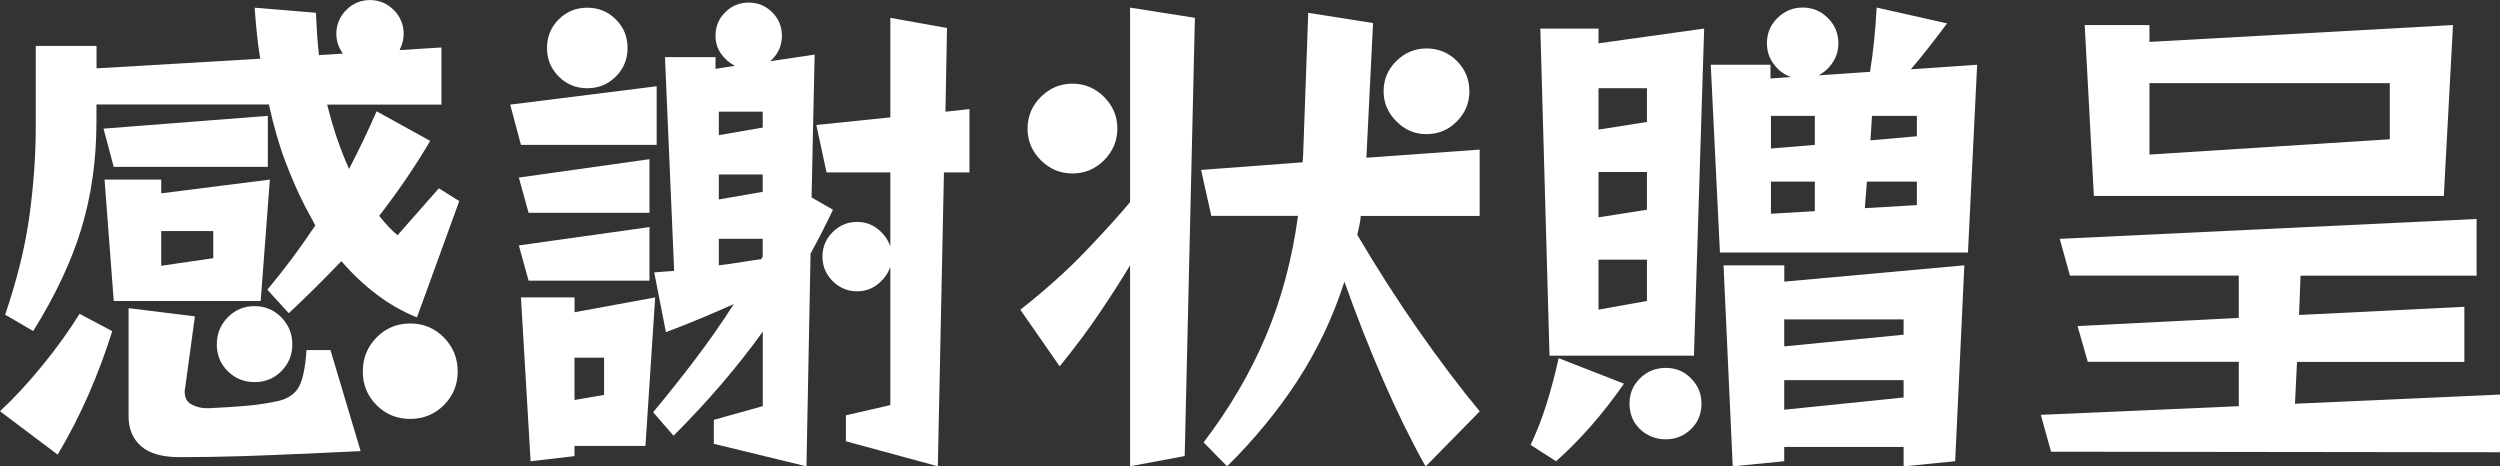 <?xml version="1.0" encoding="UTF-8"?>
<svg id="_レイヤー_2" data-name="レイヤー_2" xmlns="http://www.w3.org/2000/svg" viewBox="0 0 367.5 68.55">
  <rect x="0" y="0" width="367.5" height="68.55" fill="#333333" stroke="none"/>
  <defs>
    <style>
      .cls-1 {
        fill: #fff;
      }
    </style>
  </defs>
  <g id="_デザイン" data-name="デザイン">
    <g>
      <path class="cls-1" d="M0,60.45c2.05-1.9,4.12-4.14,6.22-6.71,2.1-2.57,3.93-5.11,5.48-7.61l4.8,2.55c-.95,3.05-2.09,6.1-3.41,9.15-1.33,3.05-2.86,6.05-4.61,9L0,60.45ZM61.28,46.65c-2.1-.85-4.08-1.97-5.93-3.38-1.85-1.4-3.57-3.03-5.17-4.88-1.25,1.3-2.51,2.59-3.79,3.86-1.28,1.27-2.59,2.54-3.94,3.79l-3.15-3.45c1.25-1.5,2.46-3.04,3.64-4.61,1.17-1.58,2.31-3.19,3.41-4.84l-1.57-2.93c-.95-1.85-1.89-3.99-2.81-6.41-.93-2.42-1.74-5.24-2.44-8.44H14.18v2.47c0,5.65-.74,10.9-2.21,15.75-1.47,4.85-3.84,9.88-7.09,15.08l-4.12-2.4c1.75-5.15,2.94-9.98,3.56-14.48s.94-8.95.94-13.35V6.75h8.93v3.3l24.07-1.42c-.2-1.15-.36-2.35-.49-3.6-.13-1.25-.24-2.55-.34-3.9l9,.75c.1,2.2.25,4.28.45,6.22l3.53-.22c-.65-.9-.97-1.88-.97-2.92,0-1.35.49-2.51,1.46-3.49.97-.98,2.14-1.46,3.49-1.46s2.51.49,3.49,1.46c.97.97,1.46,2.14,1.46,3.49,0,.8-.2,1.6-.6,2.4l6.15-.38v8.4h-16.8c.5,1.95,1,3.65,1.5,5.1.5,1.45,1.07,2.9,1.72,4.35.7-1.35,1.39-2.72,2.06-4.12.67-1.4,1.34-2.85,1.99-4.35l7.88,4.35c-1.15,1.95-2.35,3.84-3.6,5.66-1.25,1.83-2.55,3.61-3.9,5.36.95,1.2,1.85,2.15,2.7,2.85l6.07-6.9,3,1.88-6.22,17.1ZM16.72,24.53l-1.5-5.62,24.15-1.88v7.5h-22.65ZM16.72,44.25l-1.35-17.85h8.33v2.02l15.97-2.02-1.35,17.85h-21.6ZM44.33,66.71c-2.6.12-5.46.24-8.59.34-3.12.1-6.24.15-9.34.15-2.55,0-4.44-.54-5.66-1.61-1.23-1.08-1.84-2.54-1.84-4.39v-15.9l9.75,1.2-1.43,10.5c-.05.15-.07.35-.07.6,0,.9.35,1.53,1.05,1.88.7.35,1.42.53,2.17.53h.3c2.05-.1,3.84-.21,5.36-.34,1.53-.12,3.01-.34,4.46-.64,1.45-.25,2.53-.85,3.22-1.8.7-.95,1.15-2.87,1.35-5.77h3.52l4.43,14.85c-3.2.15-6.1.29-8.7.41ZM31.35,33.97h-7.65v5.1l7.65-1.12v-3.98ZM42.97,50.62c0,1.55-.54,2.86-1.61,3.94s-2.39,1.61-3.94,1.61-2.86-.54-3.94-1.61c-1.08-1.07-1.61-2.39-1.61-3.94s.54-2.88,1.61-3.97c1.07-1.1,2.39-1.65,3.94-1.65s2.86.55,3.94,1.65c1.07,1.1,1.61,2.43,1.61,3.97ZM67.28,54.6c0,1.95-.68,3.6-2.03,4.95-1.35,1.35-3,2.03-4.95,2.03s-3.6-.67-4.95-2.03c-1.35-1.35-2.02-3-2.02-4.95s.67-3.61,2.02-4.99c1.35-1.37,3-2.06,4.95-2.06s3.6.69,4.95,2.06c1.35,1.38,2.03,3.04,2.03,4.99Z"/>
      <path class="cls-1" d="M76.58,21.3l-1.58-5.92,21.53-2.7v8.62h-19.95ZM77.7,31.28l-1.43-5.18,19.2-2.7v7.88h-17.77ZM77.7,41.25l-1.43-5.17,19.2-2.7v7.88h-17.77ZM84.45,65.55v1.5l-6.45.75-1.42-24.08h7.88v2.18l11.85-2.18-1.43,21.83h-10.42ZM92.25,7.05c0,1.65-.57,3.05-1.72,4.2-1.15,1.15-2.55,1.72-4.2,1.72s-3.05-.57-4.2-1.72c-1.15-1.15-1.72-2.55-1.72-4.2s.57-3.05,1.72-4.2c1.15-1.15,2.55-1.72,4.2-1.72s3.05.58,4.2,1.72c1.15,1.15,1.72,2.55,1.72,4.2ZM88.8,52.58h-4.35v6.22l4.35-.75v-5.47ZM104.93,65.25v-3.53l7.2-2.02v-10.95c-3.7,5.15-8.07,10.25-13.12,15.3l-3-3.45c2.2-2.65,4.29-5.27,6.26-7.88,1.97-2.6,3.84-5.27,5.59-8.02-1.45.65-3.04,1.34-4.76,2.06-1.72.73-3.46,1.41-5.21,2.06l-1.72-8.78,2.93-.22-1.35-31.42h7.43v1.72l2.85-.45c-.8-.4-1.47-.99-2.03-1.76-.55-.77-.82-1.66-.82-2.66,0-1.35.47-2.5,1.43-3.45.95-.95,2.1-1.42,3.45-1.42s2.5.48,3.45,1.42c.95.95,1.43,2.1,1.43,3.45,0,1.5-.58,2.75-1.72,3.75l6.53-.97-.45,21,3.15,1.8c-.55,1.15-1.1,2.26-1.65,3.34-.55,1.08-1.1,2.11-1.65,3.11l-.6,31.27-13.57-3.3ZM112.12,16.42h-6.45v3.45l6.45-1.12v-2.33ZM112.12,25.65h-6.45v3.67l6.45-1.12v-2.55ZM112.12,37.72v-2.62h-6.45v3.9c1.25-.15,2.4-.31,3.45-.49,1.05-.17,1.97-.31,2.78-.41l.22-.38ZM124.35,64.88v-3.83l6.53-1.5v-20.33c-.35,1-.96,1.85-1.84,2.55s-1.89,1.05-3.04,1.05c-1.4,0-2.6-.5-3.6-1.5-1-1-1.5-2.2-1.5-3.6s.5-2.6,1.5-3.6c1-1,2.2-1.5,3.6-1.5,1.15,0,2.16.35,3.04,1.05.88.7,1.49,1.55,1.84,2.55v-10.88h-9.38l-1.5-6.97,10.88-1.12V2.62l8.33,1.5-.23,12.3,3.53-.38v9.3h-3.75l-.9,43.2-13.5-3.67Z"/>
      <path class="cls-1" d="M166.12,68.55v-29.55c-1.25,2.1-2.74,4.42-4.46,6.97-1.72,2.55-3.69,5.18-5.89,7.88l-5.78-8.32c3.75-2.95,7.03-5.9,9.83-8.85,2.8-2.95,4.9-5.27,6.3-6.97V1.12l9.53,1.5-1.5,64.42-8.03,1.5ZM164.25,18.9c0,1.8-.65,3.35-1.95,4.65-1.3,1.3-2.85,1.95-4.65,1.95s-3.35-.65-4.65-1.95c-1.3-1.3-1.95-2.85-1.95-4.65s.65-3.35,1.95-4.65c1.3-1.3,2.85-1.95,4.65-1.95s3.35.65,4.65,1.95c1.3,1.3,1.95,2.85,1.95,4.65ZM209.55,68.55c-2.15-3.85-4.24-8.1-6.26-12.75-2.02-4.65-3.91-9.45-5.66-14.4-1.65,5.15-3.93,9.96-6.82,14.44-2.9,4.47-6.38,8.71-10.43,12.71l-3.45-3.52c3.85-5.05,6.91-10.29,9.19-15.71,2.27-5.42,3.84-11.29,4.69-17.59h-12.75l-1.5-6.75,14.92-1.12.08-1.05.75-20.92,9.53,1.5-.98,19.8,16.65-1.2v9.75h-17.47c-.05.5-.12.98-.22,1.43-.1.45-.2.9-.3,1.35,2.95,5,5.96,9.7,9.04,14.1,3.08,4.4,6.06,8.35,8.96,11.85l-7.95,8.1ZM216,13.42c0,1.7-.61,3.18-1.84,4.42-1.22,1.25-2.71,1.88-4.46,1.88s-3.18-.62-4.43-1.88c-1.25-1.25-1.88-2.72-1.88-4.42s.62-3.24,1.88-4.46c1.25-1.22,2.72-1.84,4.43-1.84s3.24.61,4.46,1.84c1.22,1.23,1.84,2.71,1.84,4.46Z"/>
      <path class="cls-1" d="M225,65.4c.9-1.9,1.69-3.92,2.36-6.08.67-2.15,1.26-4.38,1.76-6.67l9.6,3.75c-1.6,2.3-3.25,4.41-4.95,6.34-1.7,1.92-3.38,3.61-5.03,5.06l-3.75-2.4ZM227.78,52.28l-1.35-48.08h8.55v2.17l15.53-2.17-1.5,48.08h-21.22ZM242.1,12.97h-7.12v6.08l7.12-1.12v-4.95ZM242.1,25.28h-7.12v6.67l7.12-1.12v-5.55ZM242.1,38.17h-7.12v7.35l7.12-1.28v-6.08ZM250.12,59.33c0,1.5-.51,2.75-1.54,3.75-1.03,1-2.26,1.5-3.71,1.5s-2.76-.5-3.79-1.5c-1.03-1-1.54-2.25-1.54-3.75s.51-2.69,1.54-3.71c1.02-1.02,2.29-1.54,3.79-1.54s2.69.51,3.71,1.54c1.02,1.03,1.54,2.26,1.54,3.71ZM252.83,37.12l-1.35-27.6h8.78v2.02l3-.22c-1-.35-1.84-.98-2.51-1.88-.68-.9-1.01-1.92-1.01-3.08,0-1.45.51-2.69,1.54-3.71s2.26-1.54,3.71-1.54,2.69.51,3.71,1.54c1.03,1.03,1.54,2.26,1.54,3.71,0,1.05-.28,1.99-.82,2.81-.55.83-1.25,1.46-2.1,1.91l7.57-.52c.25-1.55.45-3.05.6-4.5.15-1.45.28-3.1.38-4.95l10.35,2.33c-2.05,2.75-3.83,5-5.33,6.75l9.75-.67-1.35,27.6h-36.45ZM279.83,68.55v-2.85h-17.55v2.1l-7.57.75-1.35-29.55h8.93v2.4l26.47-2.4-1.35,28.8-7.57.75ZM266.78,17.03h-6.45v4.8l6.45-.53v-4.27ZM266.78,26.7h-6.45v4.72l6.45-.38v-4.35ZM279.83,46.95h-17.55v3.97l17.55-1.72v-2.25ZM279.83,55.88h-17.55v4.35l17.55-1.8v-2.55ZM281.78,26.7h-7.35l-.3,3.9,7.65-.45v-3.45ZM281.78,17.03h-6.6l-.22,3.6,6.82-.6v-3Z"/>
      <path class="cls-1" d="M301.5,66.38l-1.5-5.4,29.1-1.27v-6.53h-22.2l-1.5-5.25,23.7-1.2v-6.22h-24.82l-1.5-5.4,61.28-2.92v8.33h-25.88l-.22,5.78,24.3-1.2v8.1h-24.6l-.3,6.15,30.15-1.35v8.48l-66-.08ZM307.8,28.8l-1.35-25.12h9.52v2.48l44.62-2.48-1.35,25.12h-51.45ZM351.3,12.22h-35.33v10.5l35.33-2.25v-8.25Z"/>
    </g>
  </g>
</svg>